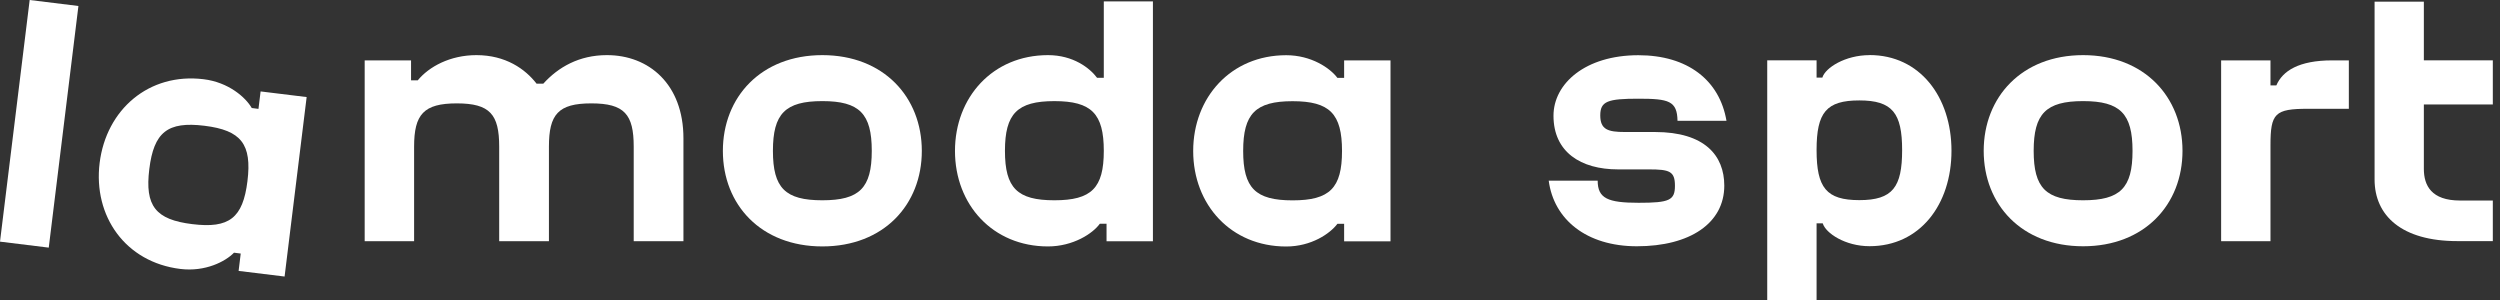 <?xml version="1.0" encoding="UTF-8"?> <svg xmlns="http://www.w3.org/2000/svg" width="250" height="30" viewBox="0 0 250 30" fill="none"><rect x="0" y="0" width="250" height="30" fill="#333333" stroke="none"/> <path d="M110.38 7.781H109.708C108.973 6.796 107.315 5.513 104.797 5.513C99.275 5.513 95.498 9.721 95.498 15.094C95.498 20.466 99.275 24.643 104.797 24.643C107.315 24.643 109.278 23.352 109.982 22.375H110.654V24.126H115.292V0.141H110.38V7.781ZM105.438 20.028C101.723 20.028 100.495 18.801 100.495 15.086C100.495 11.371 101.723 10.112 105.438 10.112C109.153 10.112 110.38 11.371 110.38 15.086C110.38 18.801 109.153 20.028 105.438 20.028Z" fill="white"></path> <path d="M60.68 5.513C57.92 5.513 55.831 6.709 54.33 8.367H53.657C52.523 6.897 50.56 5.513 47.643 5.513C45 5.513 42.888 6.678 41.778 8.031H41.105V6.037H36.468V24.118H41.41V14.663C41.41 11.441 42.364 10.338 45.68 10.338C48.996 10.338 49.919 11.441 49.919 14.663V24.118H54.893V14.663C54.893 11.441 55.816 10.338 59.132 10.338C62.448 10.338 63.371 11.441 63.371 14.663V24.118H68.344V13.834C68.344 8.399 64.872 5.513 60.704 5.513H60.68Z" fill="white"></path> <path d="M82.234 5.513C76.095 5.513 72.287 9.72 72.287 15.093C72.287 20.466 76.095 24.642 82.234 24.642C88.374 24.642 92.182 20.466 92.182 15.093C92.182 9.72 88.374 5.513 82.234 5.513ZM82.234 20.028C78.519 20.028 77.292 18.8 77.292 15.085C77.292 11.371 78.519 10.111 82.234 10.111C85.949 10.111 87.177 11.371 87.177 15.085C87.177 18.8 85.949 20.028 82.234 20.028Z" fill="white"></path> <path d="M134.413 6.037V7.789H133.741C133.006 6.804 131.129 5.521 128.618 5.521C123.097 5.521 119.319 9.729 119.319 15.101C119.319 20.474 123.097 24.65 128.618 24.65C131.136 24.65 133.006 23.36 133.741 22.383H134.413V24.134H139.051V6.037H134.413ZM129.259 20.036C125.545 20.036 124.317 18.808 124.317 15.094C124.317 11.379 125.545 10.12 129.259 10.12C132.974 10.12 134.202 11.379 134.202 15.094C134.202 18.808 132.974 20.036 129.259 20.036Z" fill="white"></path> <path d="M2.967 -2.16329e-05L0 24.164L4.875 24.763L7.842 0.599L2.967 -2.16329e-05Z" fill="white"></path> <path d="M26.059 9.15L25.847 10.887L25.175 10.801C24.565 9.737 22.86 8.228 20.365 7.923C14.883 7.25 10.621 10.965 9.964 16.291C9.307 21.624 12.545 26.223 18.035 26.895C20.529 27.2 22.547 26.152 23.4 25.269L24.072 25.355L23.861 27.091L28.459 27.654L30.665 9.706L26.066 9.143L26.059 9.15ZM19.231 22.414C15.548 21.961 14.476 20.592 14.93 16.909C15.383 13.225 16.752 12.122 20.443 12.576C24.135 13.03 25.198 14.429 24.745 18.113C24.291 21.796 22.922 22.868 19.239 22.414H19.231Z" fill="white"></path> <path d="M242.385 16.893V10.449H249.282V6.03H242.385V0.165H237.458V17.949C237.458 21.562 240.164 24.111 245.732 24.111H249.282V20.052H245.998C243.143 20.052 242.385 18.551 242.385 16.893Z" fill="white"></path> <path d="M227.627 8.54H227.048V6.038H222.113V24.119H227.048V14.523C227.048 11.332 227.486 10.879 230.786 10.879H234.884V6.038H233.219C229.879 6.038 228.253 7.093 227.635 8.54" fill="white"></path> <path d="M165.5 13.201H162.489C160.784 13.201 160.026 12.951 160.026 11.535C160.026 10.12 160.784 9.87 163.834 9.87C166.884 9.87 167.713 10.088 167.752 12.083H172.648C171.96 8.024 168.769 5.521 163.834 5.521C158.54 5.521 155.349 8.352 155.349 11.574C155.349 15.203 158.07 16.939 161.801 16.939H164.882C166.947 16.939 167.494 17.119 167.494 18.574C167.494 20.029 166.947 20.279 163.866 20.279C160.784 20.279 159.768 19.841 159.768 18.066H154.872C155.38 21.945 158.641 24.627 163.686 24.627C169.019 24.627 172.429 22.304 172.429 18.566C172.429 15.555 170.474 13.201 165.5 13.201Z" fill="white"></path> <path d="M208.31 20.028C204.595 20.028 203.367 18.8 203.367 15.085C203.367 11.371 204.595 10.111 208.31 10.111C212.025 10.111 213.253 11.371 213.253 15.085C213.253 18.8 212.025 20.028 208.31 20.028ZM208.31 5.513C202.171 5.513 198.37 9.713 198.37 15.085C198.37 20.458 202.171 24.627 208.31 24.627C214.449 24.627 218.25 20.458 218.25 15.085C218.25 9.713 214.449 5.513 208.31 5.513Z" fill="white"></path> <path d="M186.952 5.513C184.52 5.513 182.526 6.78 182.236 7.758H181.658V6.03H176.723V30H181.658V22.336H182.275C182.565 23.313 184.52 24.619 186.952 24.619C191.996 24.619 195.148 20.451 195.148 15.078C195.148 9.705 191.996 5.506 186.952 5.506M185.936 20.013C182.635 20.013 181.658 18.777 181.658 15.008C181.658 11.238 182.635 10.042 185.936 10.042C189.236 10.042 190.213 11.309 190.213 15.008C190.213 18.707 189.275 20.013 185.936 20.013Z" fill="white"></path> </svg> 